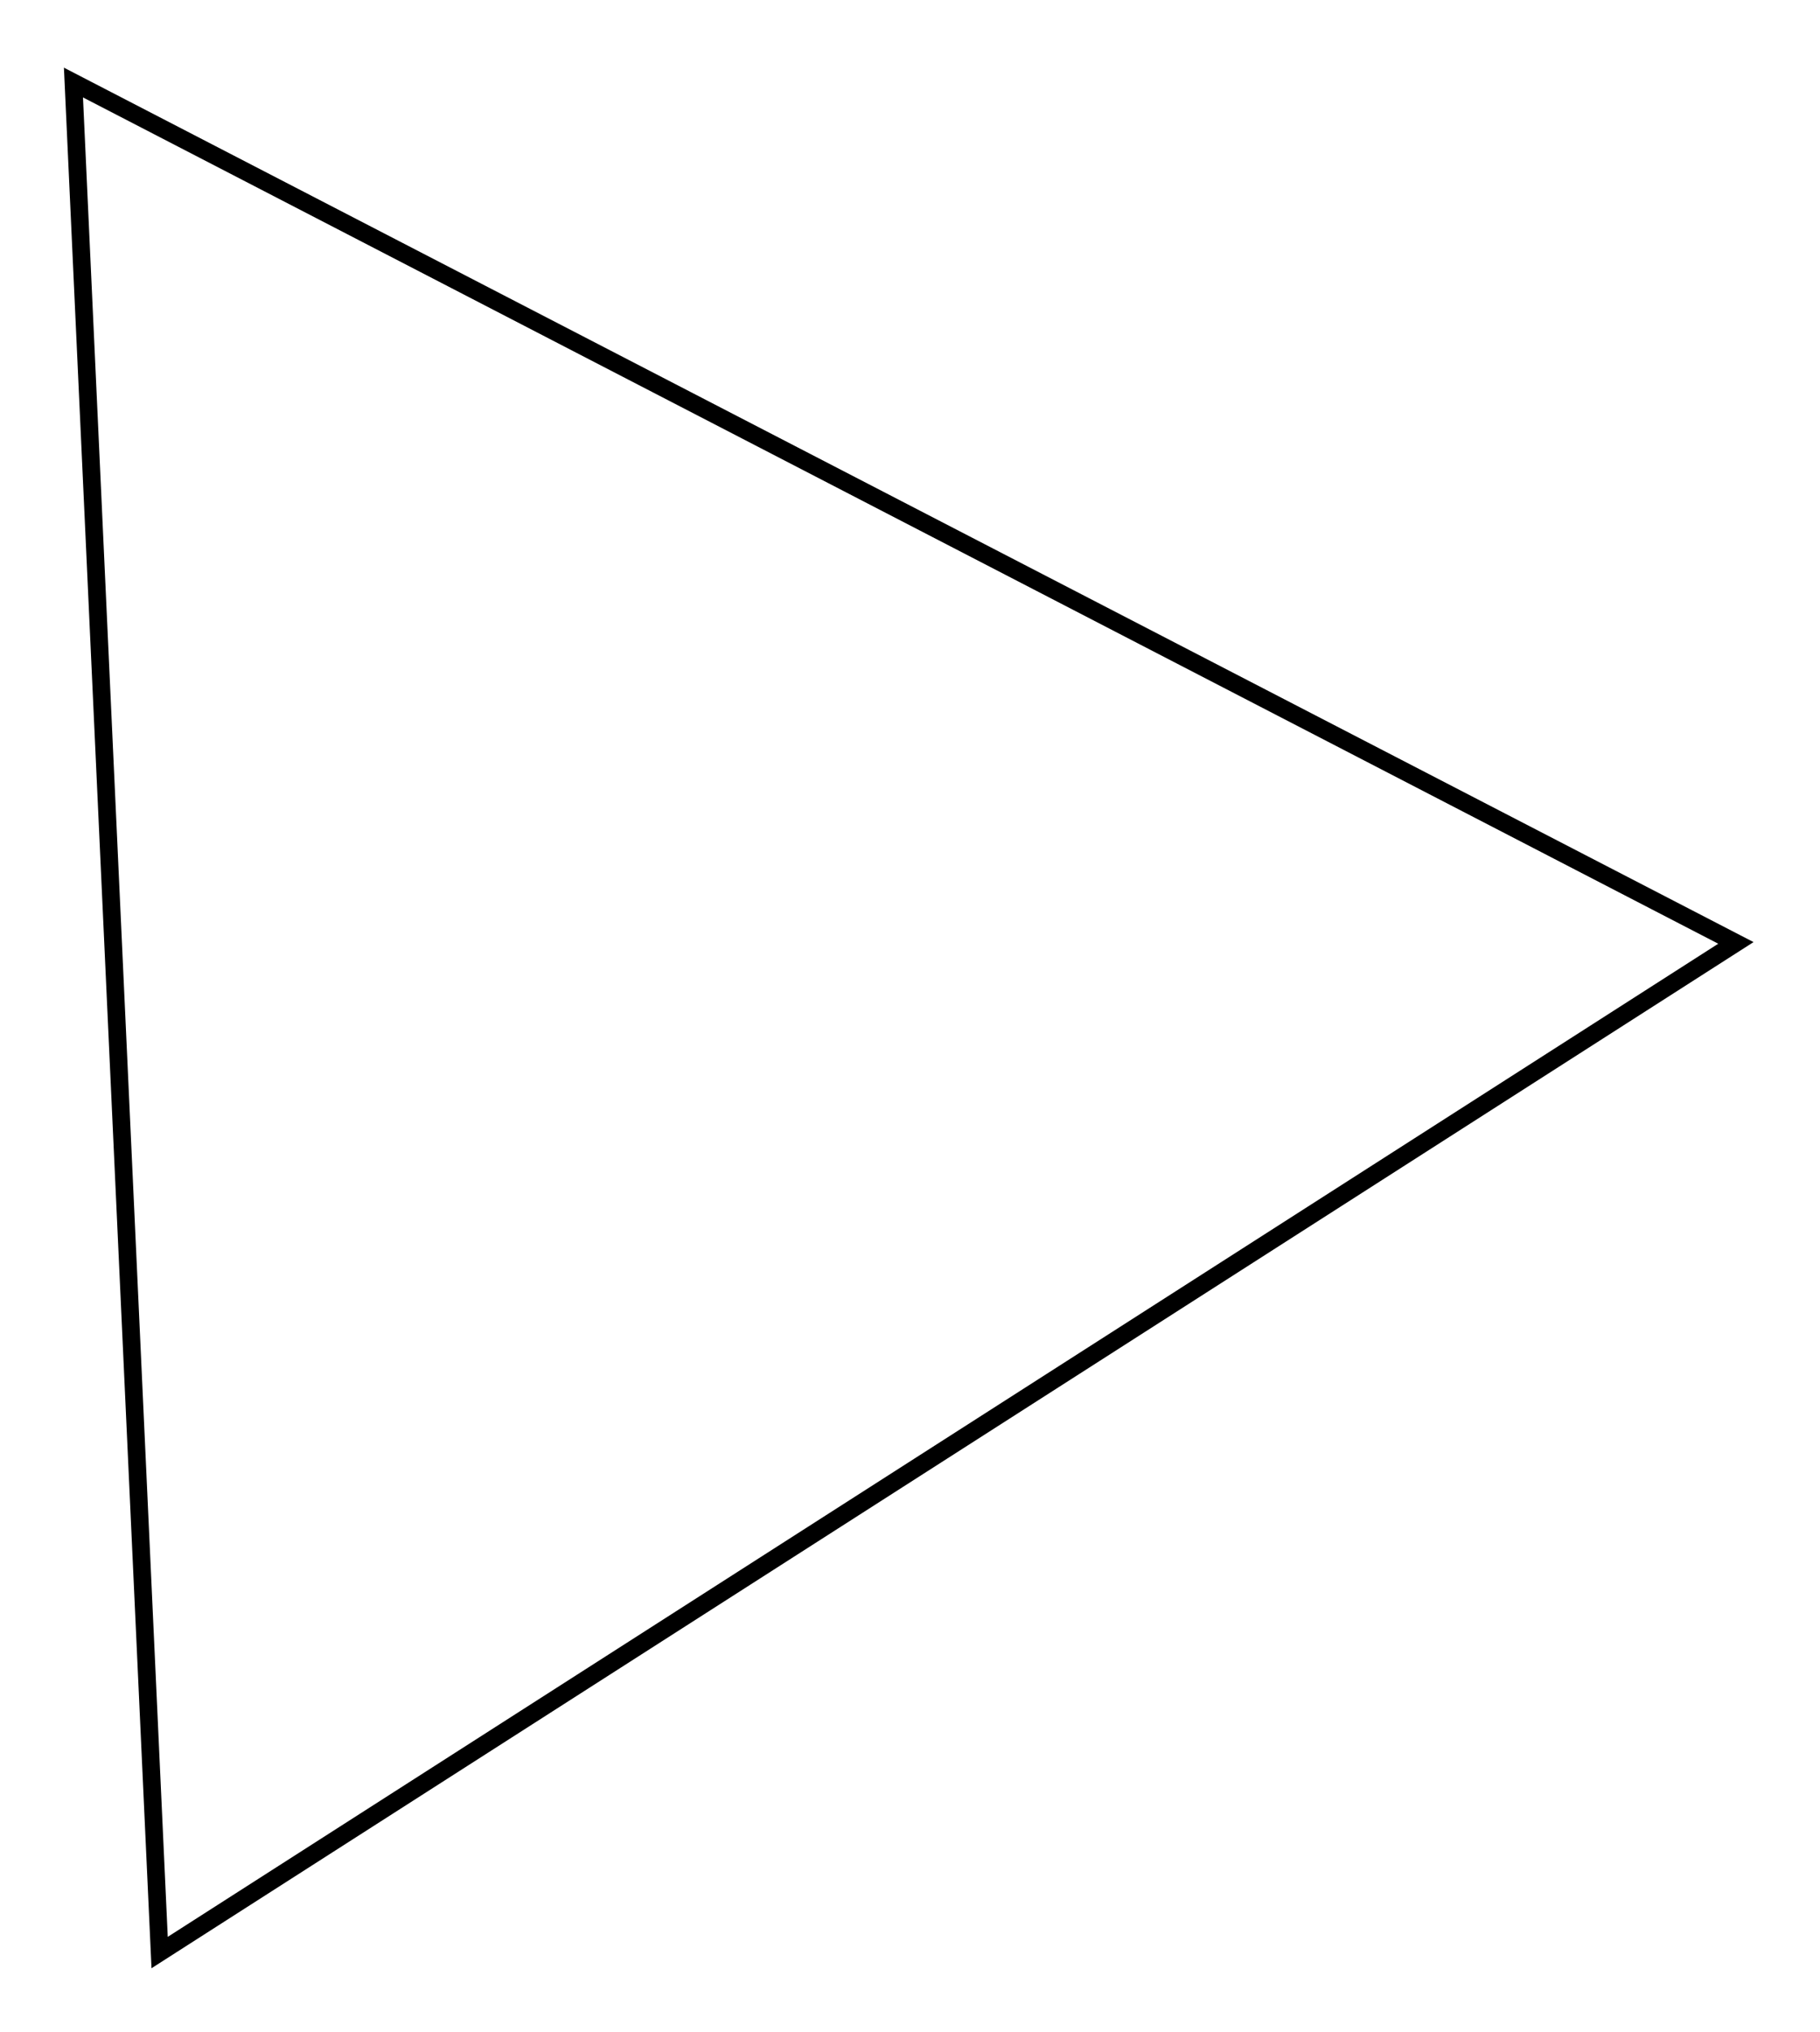 <?xml version="1.0" encoding="UTF-8"?> <svg xmlns="http://www.w3.org/2000/svg" width="206" height="230" viewBox="0 0 206 230" fill="none"> <g filter="url(#filter0_f_19_79)"> <path d="M18.068 220.986L8.314 9.342L196.48 106.717L18.068 220.986Z" stroke="black" stroke-width="2"></path> </g> <defs> <filter id="filter0_f_19_79" x="0.235" y="0.658" width="205.242" height="229.104" filterUnits="userSpaceOnUse" color-interpolation-filters="sRGB"> <feFlood flood-opacity="0" result="BackgroundImageFix"></feFlood> <feBlend mode="normal" in="SourceGraphic" in2="BackgroundImageFix" result="shape"></feBlend> <feGaussianBlur stdDeviation="3.5" result="effect1_foregroundBlur_19_79"></feGaussianBlur> </filter> </defs> </svg> 